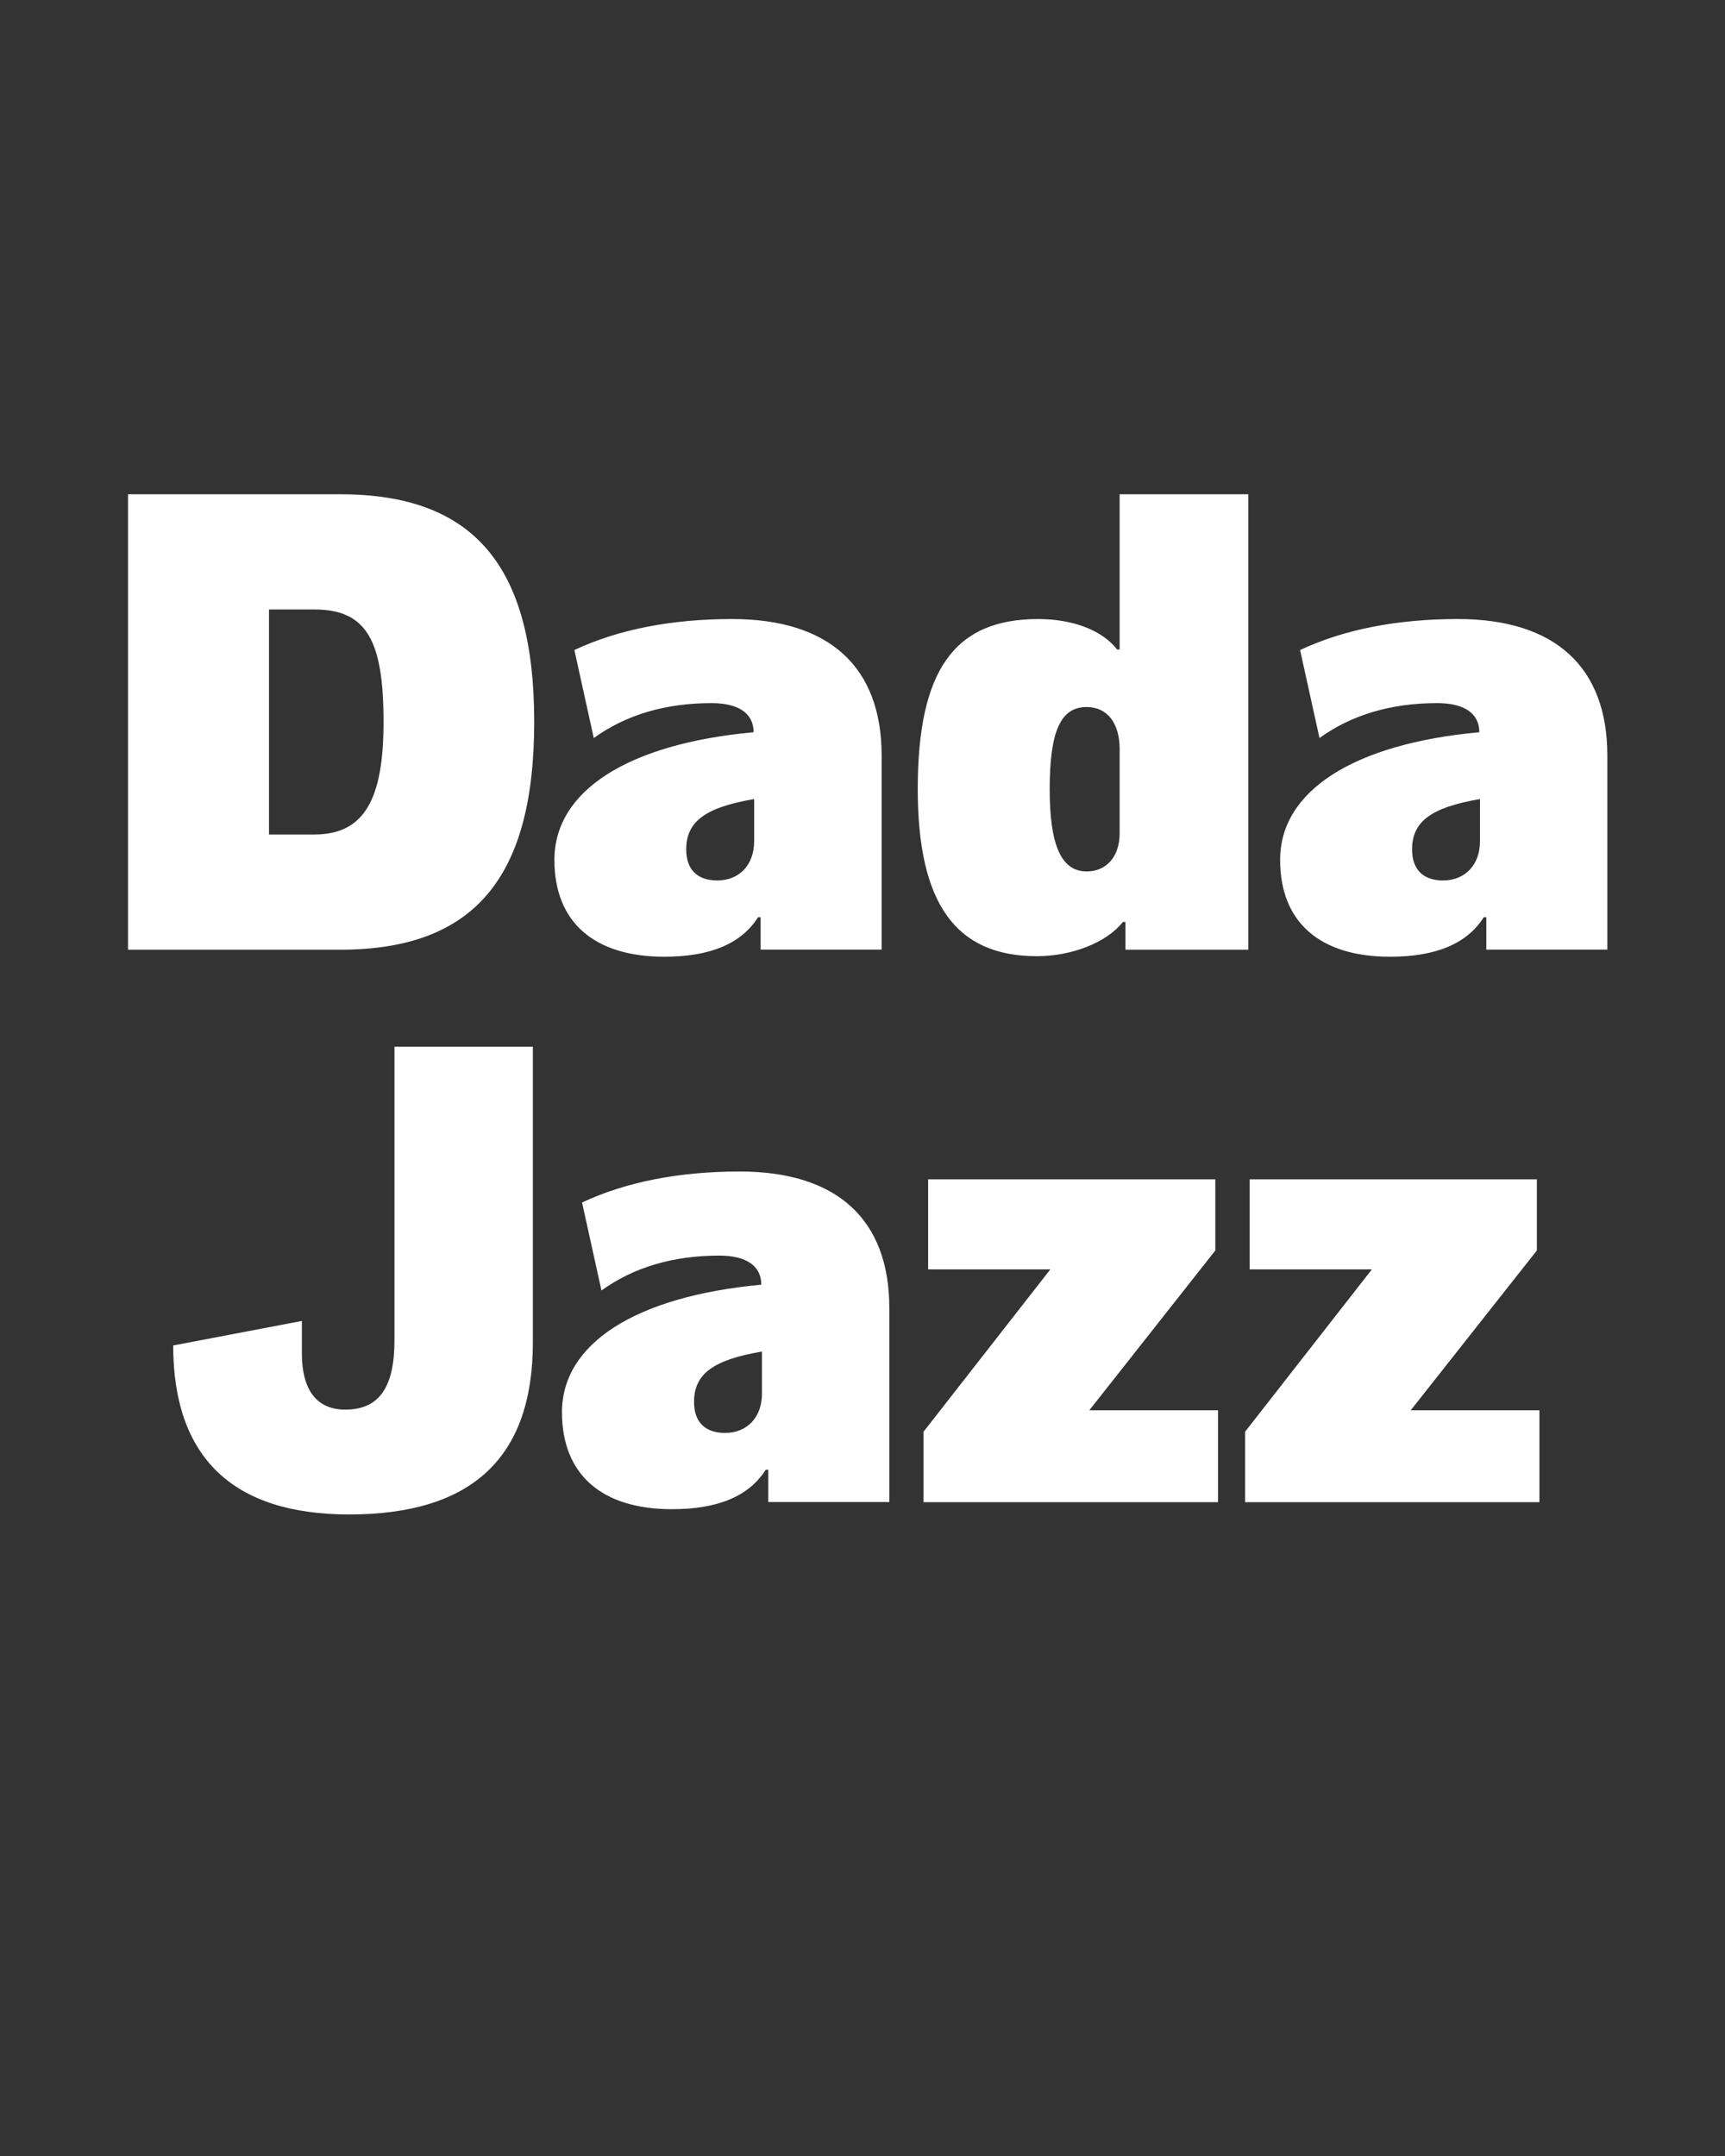 <?xml version="1.0" encoding="UTF-8"?>
<svg enable-background="new 0 0 1280 1600" version="1.1" viewBox="0 0 1280 1600" xml:space="preserve" xmlns="http://www.w3.org/2000/svg">
<rect x="0" y="0" width="1280" height="1600" fill="#333333" stroke="none"/>
<style type="text/css">
	.st0{fill:#FFFFFF;}
</style>

	<path class="st0" d="m923.9 1114.8h218.4v-68.2h-95.5l93.6-118.6v-52.8h-213.1v66.8h90.7l-94.1 120.5v52.3zm-238.5 0h218.4v-68.2h-95.5l93.5-118.6v-52.8h-213.1v66.8h90.7l-94.1 120.5v52.3zm-147.4-51.4c-14.9 0-23-8.2-23-23 0-20.6 13.9-31.2 50.4-37.4v31.2c0 17.7-11.1 29.2-27.4 29.2m-39.4 56.6c34.1 0 57.1-9.6 69.6-29.3h1.9v24h89.8v-144c0-65.8-38.9-101.3-110.9-101.3-45.1 0-84.5 7.7-117.1 23l14.4 65.3c24-17.3 53.3-25.9 87.4-25.9 20.2 0 31.2 7.7 31.2 21.6-93.6 8.7-147.9 43.8-147.9 94.6 0 46.1 29.3 72 81.6 72m-239.5 3.9c91.2 0 136.3-42.2 136.3-127.7v-219.4h-102.7v217.9c0 35-11.5 51.4-36.5 51.4-21.1 0-32.2-14.4-32.2-41.8v-24l-95.5 18.2c0.1 83.1 44.2 125.4 130.6 125.4"/>
	<path class="st0" d="m1070.8 653.4c-14.9 0-23-8.2-23-23 0-20.6 13.9-31.2 50.4-37.4v31.2c0 17.7-11.1 29.2-27.4 29.2m-39.4 56.6c34.1 0 57.1-9.6 69.6-29.3h1.9v24h89.8v-144c0-65.8-38.9-101.3-110.9-101.3-45.1 0-84.5 7.7-117.1 23l14.4 65.3c24-17.3 53.3-25.9 87.4-25.9 20.2 0 31.2 7.7 31.2 21.6-93.6 8.6-147.8 43.7-147.8 94.6-0.1 46.1 29.2 72 81.5 72m-225.1-63.3c-18.7 0-27.4-19.2-27.4-61 0-43.2 8.2-61 27.4-61 15.4 0 24.5 12 24.5 31.2v62.4c0 17.3-9.6 28.4-24.5 28.4m-36.9 62.9c25.9 0 51.8-10.1 63.8-25.4h1.9v20.6h91.2v-338h-95.5v115.2h-1.9c-10.6-13.9-32.2-22.6-58.6-22.6-62.4 0-89.3 38.4-89.3 126.2 0 84.6 27.9 124 88.4 124m-237.2-56.2c-14.9 0-23-8.2-23-23 0-20.6 13.9-31.2 50.4-37.4v31.2c0 17.7-11 29.2-27.4 29.2m-39.3 56.6c34.1 0 57.1-9.6 69.6-29.3h1.9v24h89.8v-144c0-65.8-38.9-101.3-110.9-101.3-45.1 0-84.5 7.7-117.1 23l14.4 65.3c24-17.3 53.3-25.9 87.4-25.9 20.2 0 31.2 7.7 31.2 21.6-93.6 8.6-147.8 43.7-147.8 94.6-0.1 46.1 29.2 72 81.5 72m-259.7-90.7h-33.6v-167h33.6c38.9 0 51.4 23 51.4 83.5 0 57.6-14.4 83.5-51.4 83.5m-138.2 85.5h157.4c98.9 0 144-52.8 144-169s-45.1-169-144-169h-157.4v338z"/>

</svg>

